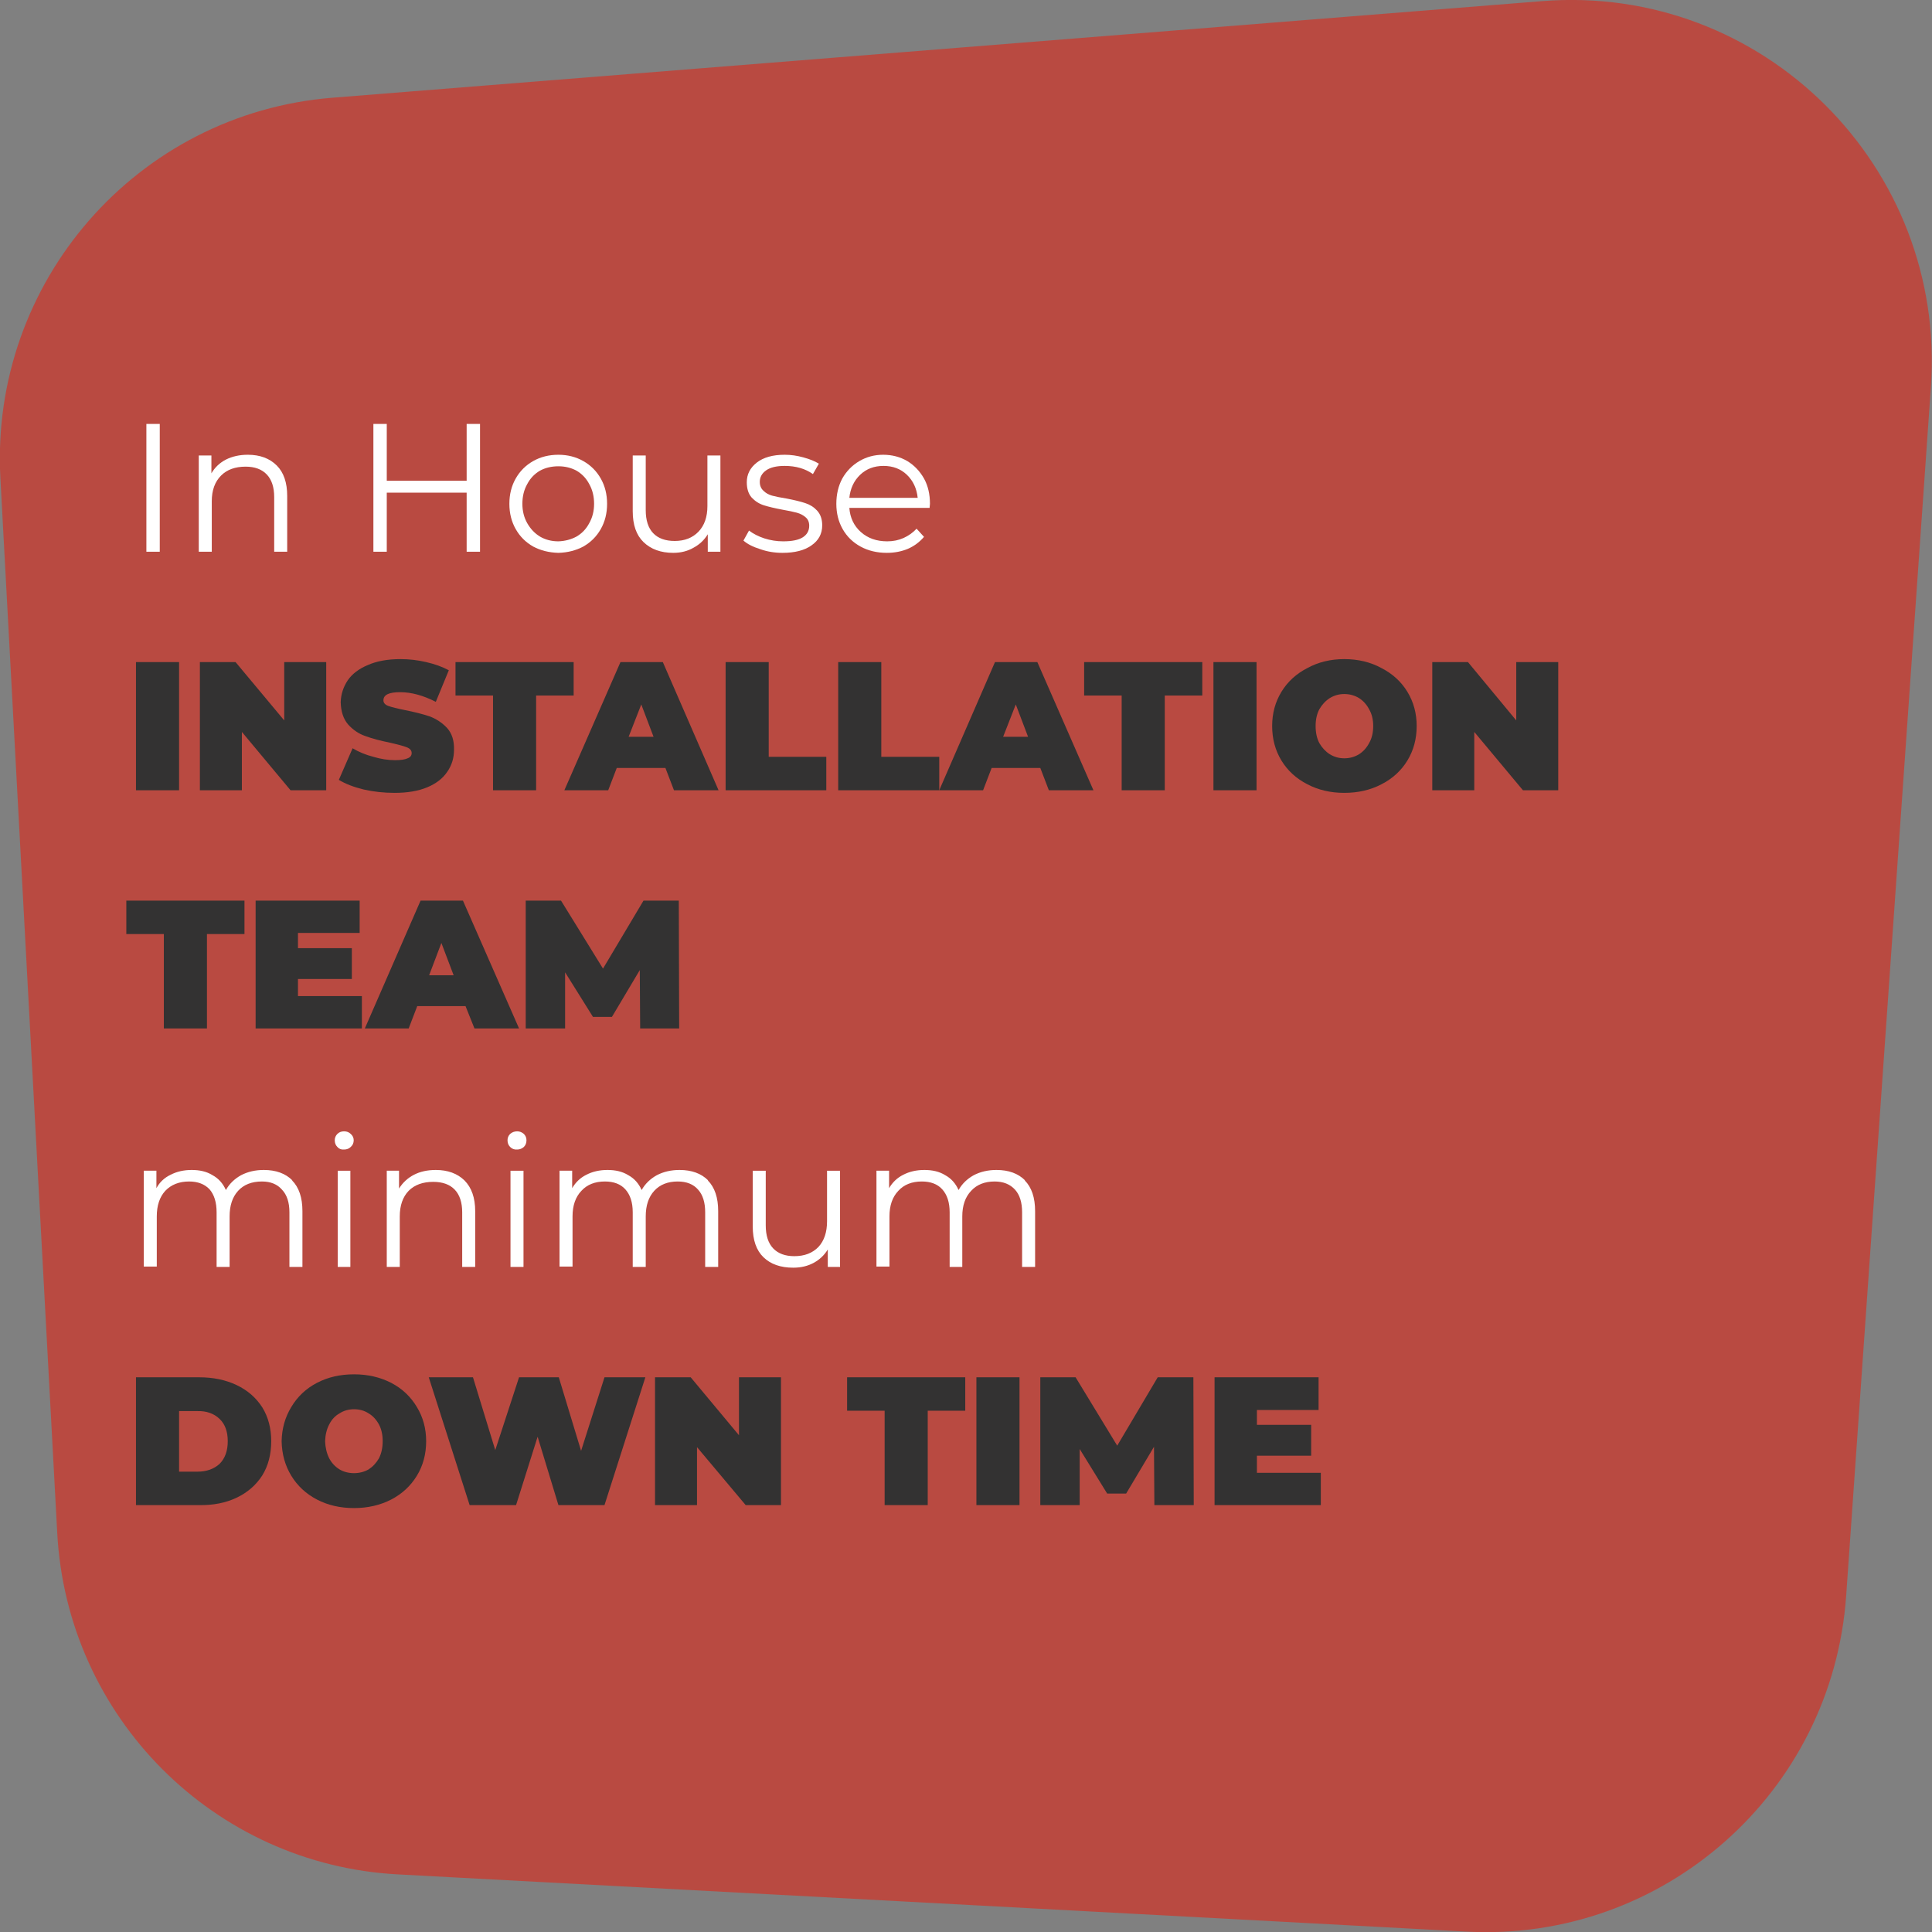 <svg version="1.2" xmlns="http://www.w3.org/2000/svg" viewBox="0 0 520 520" width="520" height="520">
	<rect x="0" y="0" width="520" height="520" fill="#808080" stroke="none"/>
	<title>D - S - B with text-06-svg</title>
	<style>
		.s0 { fill: #b94a41 } 
		.s1 { fill: #ffffff } 
		.s2 { fill: #333232 } 
	</style>
	<g id="Layer_2">
		<path class="s0" d="m107.2 504.5l287.6 15.4c52.9 2.8 98.4-37.4 102.1-90.4l22.8-325.3c4.2-59.4-45.3-108.6-104.6-103.9l-325.6 26c-52.6 4.2-92.2 49.6-89.4 102.3l15.3 283.9c2.6 49.7 42.2 89.4 91.8 92z"/>
	</g>
	<g id="Layer_1">
		<g>
			<path class="s1" d="m39.4 114.1h3.6v34.4h-3.6z"/>
			<path class="s1" d="m74.5 125.3q2.8 2.8 2.8 8.2v15h-3.5v-14.7q0-4-2-6.1-2-2.1-5.7-2.1-4.2 0-6.6 2.4-2.5 2.5-2.5 6.9v13.6h-3.5v-25.9h3.4v4.8q1.4-2.4 3.9-3.7 2.6-1.3 5.9-1.3 4.9 0 7.8 2.9z"/>
			<path class="s1" d="m129.2 114.1v34.4h-3.6v-15.9h-21.5v15.9h-3.6v-34.4h3.6v15.3h21.5v-15.3z"/>
			<path fill-rule="evenodd" class="s1" d="m143.5 147.1q-3-1.7-4.7-4.7-1.7-3-1.7-6.8 0-3.8 1.7-6.8 1.7-3 4.7-4.7 3-1.7 6.8-1.7 3.7 0 6.7 1.7 3 1.7 4.7 4.7 1.7 3 1.7 6.8 0 3.8-1.7 6.8-1.7 3-4.7 4.7-3 1.6-6.7 1.7-3.8-0.1-6.8-1.7zm11.7-2.7q2.2-1.3 3.4-3.6 1.3-2.3 1.3-5.2 0-3-1.3-5.3-1.2-2.3-3.4-3.6-2.2-1.2-4.9-1.2-2.8 0-5 1.2-2.2 1.3-3.4 3.6-1.3 2.3-1.3 5.3 0 2.9 1.3 5.2 1.3 2.3 3.4 3.6 2.2 1.3 5 1.3 2.7-0.1 4.9-1.3z"/>
			<path class="s1" d="m193.9 122.6v25.9h-3.4v-4.7q-1.4 2.3-3.8 3.6-2.4 1.4-5.5 1.4-5 0-8-2.9-2.9-2.8-2.9-8.3v-15h3.5v14.7q0 4.1 2 6.2 2 2.1 5.8 2.1 4 0 6.4-2.5 2.4-2.5 2.4-6.9v-13.6z"/>
			<path class="s1" d="m204.6 147.8q-2.9-0.9-4.5-2.3l1.5-2.7q1.7 1.3 4.1 2.1 2.5 0.8 5.1 0.8 3.6 0 5.3-1.1 1.7-1.1 1.7-3.1 0-1.5-1-2.3-0.9-0.8-2.3-1.2-1.5-0.4-3.8-0.8-3.2-0.6-5.1-1.2-1.9-0.6-3.3-2.1-1.3-1.5-1.3-4.1 0-3.2 2.7-5.3 2.7-2.1 7.5-2.1 2.5 0 5 0.7 2.6 0.7 4.2 1.7l-1.6 2.8q-3.1-2.2-7.6-2.2-3.3 0-5 1.2-1.7 1.2-1.7 3.1 0 1.5 1 2.4 0.9 0.9 2.3 1.3 1.5 0.4 4 0.8 3.1 0.6 4.9 1.2 1.9 0.6 3.2 2 1.4 1.5 1.4 4 0 3.4-2.9 5.4-2.8 2-7.8 2-3.2 0-6-1z"/>
			<path fill-rule="evenodd" class="s1" d="m228.6 136.7q0.3 4 3.1 6.5 2.8 2.5 7.1 2.5 2.4 0 4.4-0.9 2-0.9 3.5-2.5l2 2.2q-1.8 2.1-4.3 3.2-2.6 1.1-5.7 1.1-4 0-7.1-1.7-3.1-1.7-4.8-4.7-1.7-3-1.7-6.8 0-3.8 1.6-6.8 1.7-3 4.6-4.7 2.9-1.7 6.4-1.7 3.6 0 6.5 1.7 2.8 1.7 4.5 4.7 1.6 2.9 1.6 6.8l-0.1 1.1zm2.9-8.9q-2.5 2.4-2.9 6.2h18.4q-0.4-3.8-2.9-6.2-2.5-2.4-6.3-2.4-3.8 0-6.3 2.4z"/>
			<path class="s2" d="m36.6 178.2h11.6v34.5h-11.6z"/>
			<path class="s2" d="m87.8 178.2v34.5h-9.6l-13.1-15.7v15.7h-11.3v-34.5h9.6l13.1 15.7v-15.7z"/>
			<path class="s2" d="m97.9 212.5q-4.1-1-6.7-2.6l3.7-8.5q2.5 1.5 5.6 2.3 3 0.9 5.8 0.9 2.4 0 3.4-0.5 1.1-0.4 1.1-1.4 0-1.1-1.4-1.6-1.3-0.5-4.4-1.2-4-0.8-6.7-1.8-2.6-0.9-4.6-3.1-1.9-2.2-2-6 0.1-3.2 1.9-5.9 1.8-2.6 5.4-4.1 3.6-1.6 8.8-1.6 3.5 0 6.9 0.8 3.5 0.8 6.1 2.2l-3.5 8.5q-5.1-2.6-9.6-2.6c-3 0-4.5 0.7-4.5 2.2q0 1 1.3 1.5 1.4 0.5 4.4 1.1 4 0.8 6.7 1.7 2.7 1 4.7 3.1 2 2.2 1.9 5.9 0 3.3-1.8 5.9-1.8 2.7-5.4 4.2-3.6 1.5-8.8 1.5-4.3 0-8.3-0.9z"/>
			<path class="s2" d="m132.7 187.2h-10.1v-9h31.8v9h-10.1v25.5h-11.6z"/>
			<path fill-rule="evenodd" class="s2" d="m179.1 206.7h-13.1l-2.3 6h-11.8l15.1-34.5h11.4l15 34.5h-12zm-3.2-8.4l-3.3-8.7-3.4 8.7z"/>
			<path class="s2" d="m195.3 178.2h11.6v25.5h15.5v9h-27.1z"/>
			<path class="s2" d="m225.6 178.2h11.6v25.5h15.6v9h-27.2z"/>
			<path fill-rule="evenodd" class="s2" d="m266.9 206.7l-2.3 6h-11.8l15-34.5h11.4l15.1 34.5h-12l-2.3-6zm9.8-8.4l-3.3-8.7-3.4 8.7z"/>
			<path class="s2" d="m301.9 187.2h-10.1v-9h31.8v9h-10.1v25.5h-11.6z"/>
			<path class="s2" d="m326.6 178.2h11.6v34.5h-11.6z"/>
			<path fill-rule="evenodd" class="s2" d="m351.9 211.1q-4.5-2.3-7-6.4-2.5-4.1-2.5-9.3 0-5.1 2.5-9.2 2.5-4.1 7-6.4 4.4-2.4 9.9-2.4 5.6 0 10 2.4 4.5 2.3 7 6.4 2.5 4.1 2.5 9.2 0 5.2-2.5 9.3-2.5 4.1-7 6.4-4.4 2.3-10 2.3-5.5 0-9.9-2.3zm13.9-8.1q1.7-1.1 2.7-3 1.1-1.9 1.1-4.6 0-2.6-1.1-4.5-1-1.9-2.7-3-1.8-1.1-4-1.1-2.1 0-3.9 1.1-1.7 1.1-2.8 3-1 1.9-1 4.5 0 2.7 1 4.6 1.1 1.9 2.8 3 1.8 1.1 3.9 1.1 2.2 0 4-1.1z"/>
			<path class="s2" d="m419.4 178.2v34.5h-9.5l-13.1-15.7v15.7h-11.3v-34.5h9.6l13 15.7v-15.7z"/>
			<path class="s2" d="m44.1 251.4h-10.1v-9h31.8v9h-10.1v25.4h-11.6z"/>
			<path class="s2" d="m97.4 268.1v8.7h-28.6v-34.4h28v8.7h-16.6v4.1h14.5v8.3h-14.5v4.6z"/>
			<path fill-rule="evenodd" class="s2" d="m125.3 270.8h-13l-2.3 6h-11.8l15-34.4h11.4l15.1 34.4h-12zm-3.2-8.3l-3.3-8.7-3.3 8.7z"/>
			<path class="s2" d="m172.3 276.8l-0.1-15.7-7.5 12.6h-5.1l-7.5-12v15.1h-10.6v-34.4h9.5l11.3 18.3 10.9-18.3h9.5l0.1 34.4h-10.6z"/>
			<path class="s1" d="m78.6 317.7q2.8 2.8 2.8 8.3v15h-3.5v-14.7q0-4-2-6.1-1.9-2.2-5.4-2.2-4.1 0-6.4 2.5-2.3 2.5-2.3 6.9v13.6h-3.5v-14.7q0-4-1.9-6.2-2-2.1-5.5-2.1-4 0-6.4 2.5-2.3 2.5-2.3 6.9v13.5h-3.5v-25.8h3.4v4.7q1.3-2.4 3.8-3.6 2.5-1.3 5.7-1.3c2.1 0 4 0.4 5.6 1.4q2.4 1.3 3.6 4 1.4-2.5 4.1-4 2.7-1.4 6.1-1.4 4.9 0 7.7 2.8z"/>
			<path class="s1" d="m90.8 308.7q-0.7-0.7-0.7-1.8c0-0.6 0.2-1.2 0.7-1.7q0.7-0.7 1.8-0.7 1.1 0 1.8 0.7 0.8 0.7 0.8 1.7 0 1.1-0.8 1.8-0.7 0.7-1.8 0.7-1.1 0.1-1.8-0.7zm0.1 6.4h3.4v25.9h-3.4z"/>
			<path class="s1" d="m125 317.7q2.9 2.9 2.9 8.3v15h-3.5v-14.7q0-4-2-6.1-2-2.1-5.8-2.1-4.2 0-6.6 2.4-2.4 2.5-2.4 6.9v13.6h-3.5v-25.9h3.3v4.8q1.5-2.4 4-3.7 2.5-1.3 5.9-1.3 4.8 0 7.7 2.8z"/>
			<path class="s1" d="m137.3 308.7q-0.7-0.7-0.7-1.8c0-0.6 0.2-1.2 0.7-1.7q0.8-0.7 1.9-0.7 1 0 1.8 0.7 0.7 0.7 0.7 1.7 0 1.1-0.7 1.8-0.8 0.7-1.8 0.7-1.1 0.1-1.9-0.7zm0.1 6.4h3.5v25.9h-3.5z"/>
			<path class="s1" d="m190.5 317.7q2.8 2.8 2.8 8.3v15h-3.5v-14.7q0-4-1.9-6.1-1.9-2.2-5.5-2.2-4 0-6.3 2.5-2.3 2.5-2.3 6.9v13.6h-3.5v-14.7q0-4-2-6.2-1.9-2.1-5.5-2.1-4 0-6.3 2.5-2.4 2.5-2.4 6.9v13.5h-3.5v-25.8h3.4v4.7q1.4-2.4 3.8-3.6 2.5-1.3 5.7-1.3c2.1 0 4 0.4 5.6 1.4q2.4 1.3 3.6 4 1.4-2.5 4.1-4 2.7-1.4 6.1-1.4 4.9 0 7.7 2.8z"/>
			<path class="s1" d="m226.1 315.1v25.9h-3.3v-4.7q-1.4 2.3-3.8 3.6-2.4 1.3-5.5 1.3-5.1 0-8-2.8-2.9-2.8-2.9-8.3v-15h3.5v14.7q0 4.1 2 6.2 2 2.1 5.7 2.1 4.1 0 6.5-2.5 2.3-2.5 2.3-6.9v-13.6z"/>
			<path class="s1" d="m275.8 317.7q2.8 2.8 2.8 8.3v15h-3.5v-14.7q0-4-1.9-6.1-2-2.2-5.5-2.2-4 0-6.3 2.5-2.4 2.5-2.4 6.9v13.6h-3.4v-14.7q0-4-2-6.2-1.9-2.1-5.5-2.1-4 0-6.3 2.5-2.4 2.5-2.4 6.9v13.5h-3.5v-25.8h3.4v4.7q1.4-2.4 3.8-3.6 2.5-1.3 5.7-1.3c2.1 0 4 0.4 5.6 1.4q2.4 1.3 3.6 4 1.4-2.5 4.1-4 2.7-1.4 6.1-1.4 4.9 0 7.7 2.8z"/>
			<path fill-rule="evenodd" class="s2" d="m36.6 370.7h17q5.7 0 10.1 2.1 4.4 2.1 6.9 6 2.4 3.9 2.4 9.1 0 5.3-2.4 9.2-2.5 3.9-6.9 6-4.4 2.1-10.1 2h-17zm16.5 25.4q3.7 0 6-2.1 2.2-2.2 2.2-6.1 0-3.9-2.2-6-2.3-2.2-6-2.1h-4.9v16.3z"/>
			<path fill-rule="evenodd" class="s2" d="m85.3 403.6q-4.4-2.3-6.9-6.4-2.5-4.1-2.6-9.3 0.1-5.1 2.6-9.2 2.5-4.2 6.9-6.5 4.4-2.3 10-2.3 5.5 0 10 2.3 4.4 2.3 6.9 6.5 2.5 4.1 2.5 9.2 0 5.2-2.5 9.3-2.5 4.1-6.9 6.4-4.5 2.3-10 2.3-5.6 0-10-2.3zm13.9-8.1q1.7-1.1 2.8-3 1-2 1-4.6 0-2.6-1-4.5-1.1-2-2.8-3-1.7-1.1-3.9-1.1-2.2 0-3.9 1.1-1.8 1-2.8 3-1 1.9-1.1 4.5 0.1 2.6 1.1 4.6 1 1.9 2.8 3 1.7 1 3.9 1 2.1 0 3.9-1z"/>
			<path class="s2" d="m173.7 370.7l-11 34.4h-12.4l-5.6-18.4-5.8 18.4h-12.5l-11-34.4h11.9l6 19.6 6.4-19.6h10.7l6 19.8 6.3-19.8z"/>
			<path class="s2" d="m210.2 370.7v34.4h-9.5l-13.1-15.6v15.6h-11.3v-34.4h9.6l13 15.6v-15.6z"/>
			<path class="s2" d="m238.1 379.7h-10.1v-9h31.8v9h-10.1v25.4h-11.6z"/>
			<path class="s2" d="m262.8 370.7h11.6v34.4h-11.6z"/>
			<path class="s2" d="m310.7 405.1l-0.1-15.7-7.5 12.6h-5.1l-7.4-12v15.1h-10.6v-34.4h9.5l11.2 18.4 10.9-18.4h9.6l0.1 34.4z"/>
			<path class="s2" d="m355.5 396.4v8.7h-28.6v-34.4h28v8.8h-16.6v4h14.6v8.3h-14.6v4.6z"/>
		</g>
	</g>
</svg>